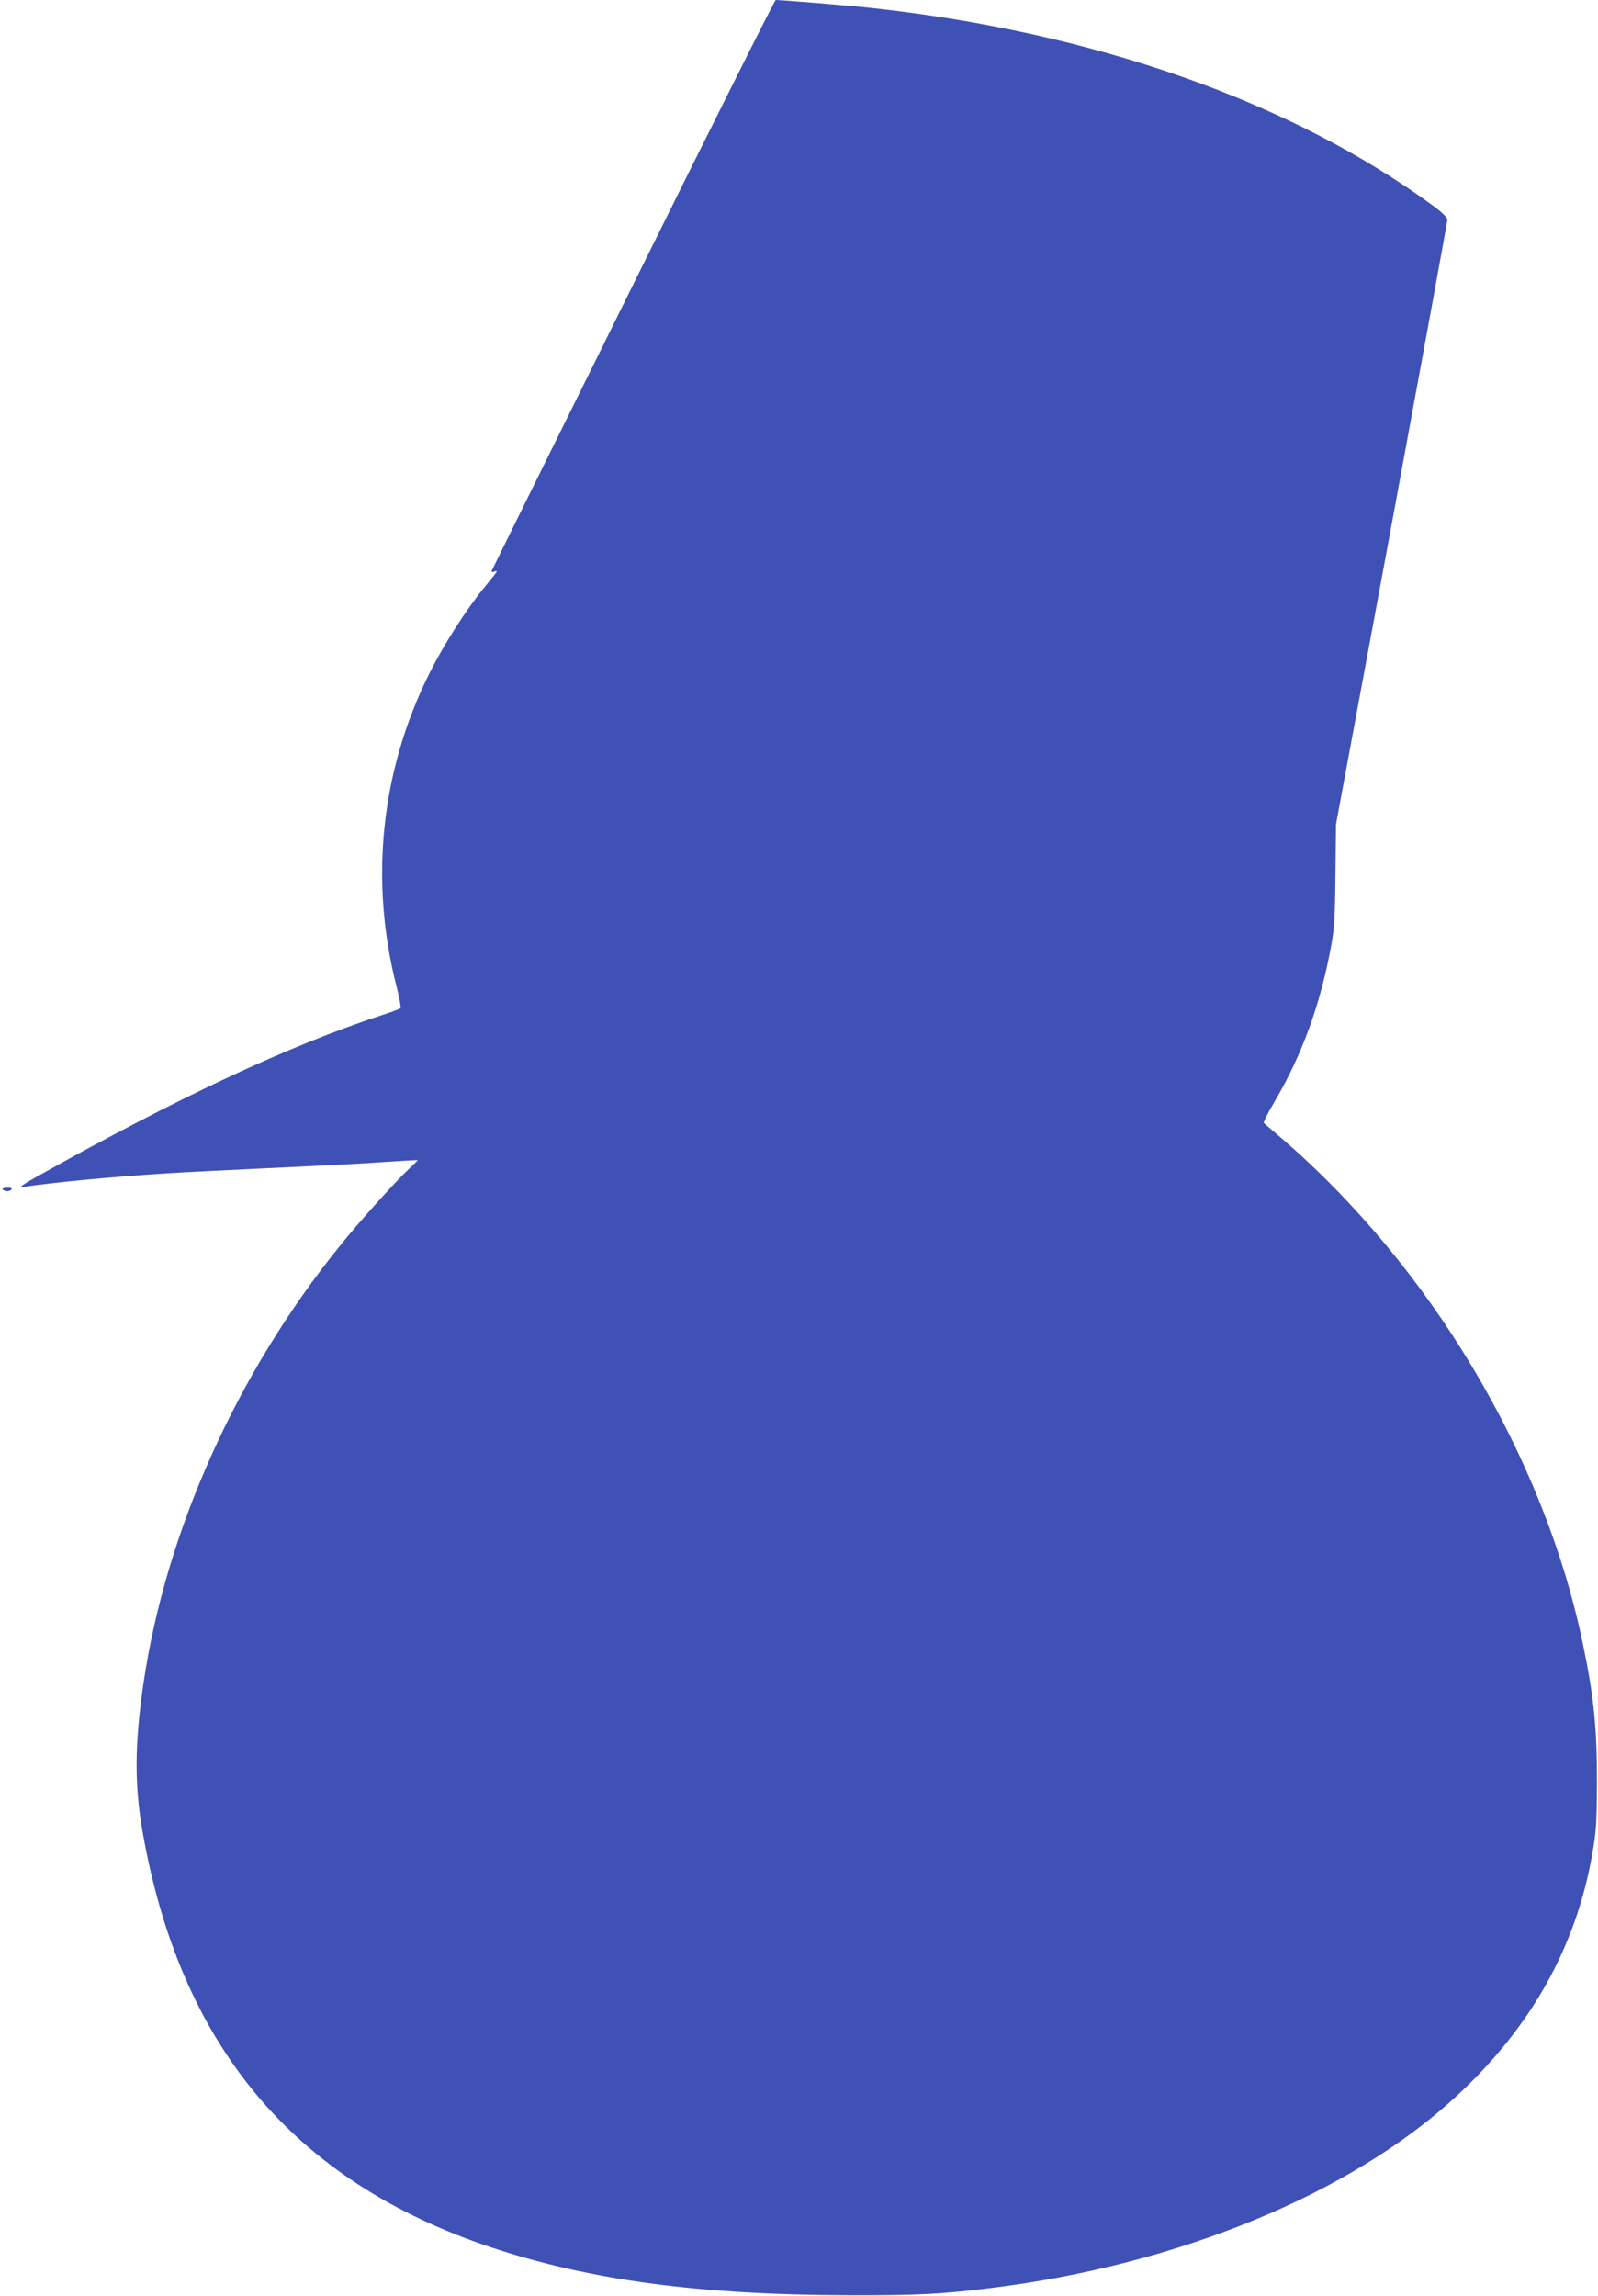 <?xml version="1.0" standalone="no"?>
<!DOCTYPE svg PUBLIC "-//W3C//DTD SVG 20010904//EN"
 "http://www.w3.org/TR/2001/REC-SVG-20010904/DTD/svg10.dtd">
<svg version="1.0" xmlns="http://www.w3.org/2000/svg"
 width="891pt" height="1280pt" viewBox="0 0 891 1280"
 preserveAspectRatio="xMidYMid meet">
<g transform="translate(0,1280) scale(0.1,-0.1)"
fill="#3f51b5" stroke="none">
<path d="M3530 11213 c-432 -872 -787 -1590 -789 -1596 -2 -6 3 -7 13 -4 9 4
16 4 16 1 0 -2 -30 -40 -66 -84 -105 -128 -230 -323 -313 -490 -268 -541 -331
-1149 -180 -1739 16 -63 26 -118 22 -121 -5 -4 -46 -20 -93 -35 -524 -171
-1146 -462 -1935 -904 -86 -49 -102 -61 -75 -57 177 26 490 56 805 76 152 9
256 14 820 41 132 6 315 16 408 23 92 6 167 10 167 9 0 -1 -23 -23 -50 -49
-76 -71 -278 -295 -385 -429 -575 -710 -971 -1593 -1095 -2438 -49 -334 -51
-564 -6 -822 209 -1197 841 -1953 1941 -2321 555 -185 1166 -267 2010 -268
374 -1 507 6 780 40 1047 130 2008 526 2595 1069 415 383 665 827 757 1345 23
129 26 173 27 400 1 304 -17 485 -80 785 -219 1042 -850 2098 -1684 2815 -47
40 -89 76 -93 80 -4 4 23 58 60 120 153 260 255 541 315 867 18 98 22 165 24
398 l3 280 311 1675 c170 921 310 1684 310 1695 -1 13 -27 39 -78 77 -791 580
-1884 966 -3127 1103 -117 13 -506 45 -540 45 -5 0 -363 -714 -795 -1587z"/>
<path d="M15 6170 c3 -5 15 -10 25 -10 10 0 22 5 25 10 4 6 -7 10 -25 10 -18
0 -29 -4 -25 -10z"/>
</g>
</svg>
